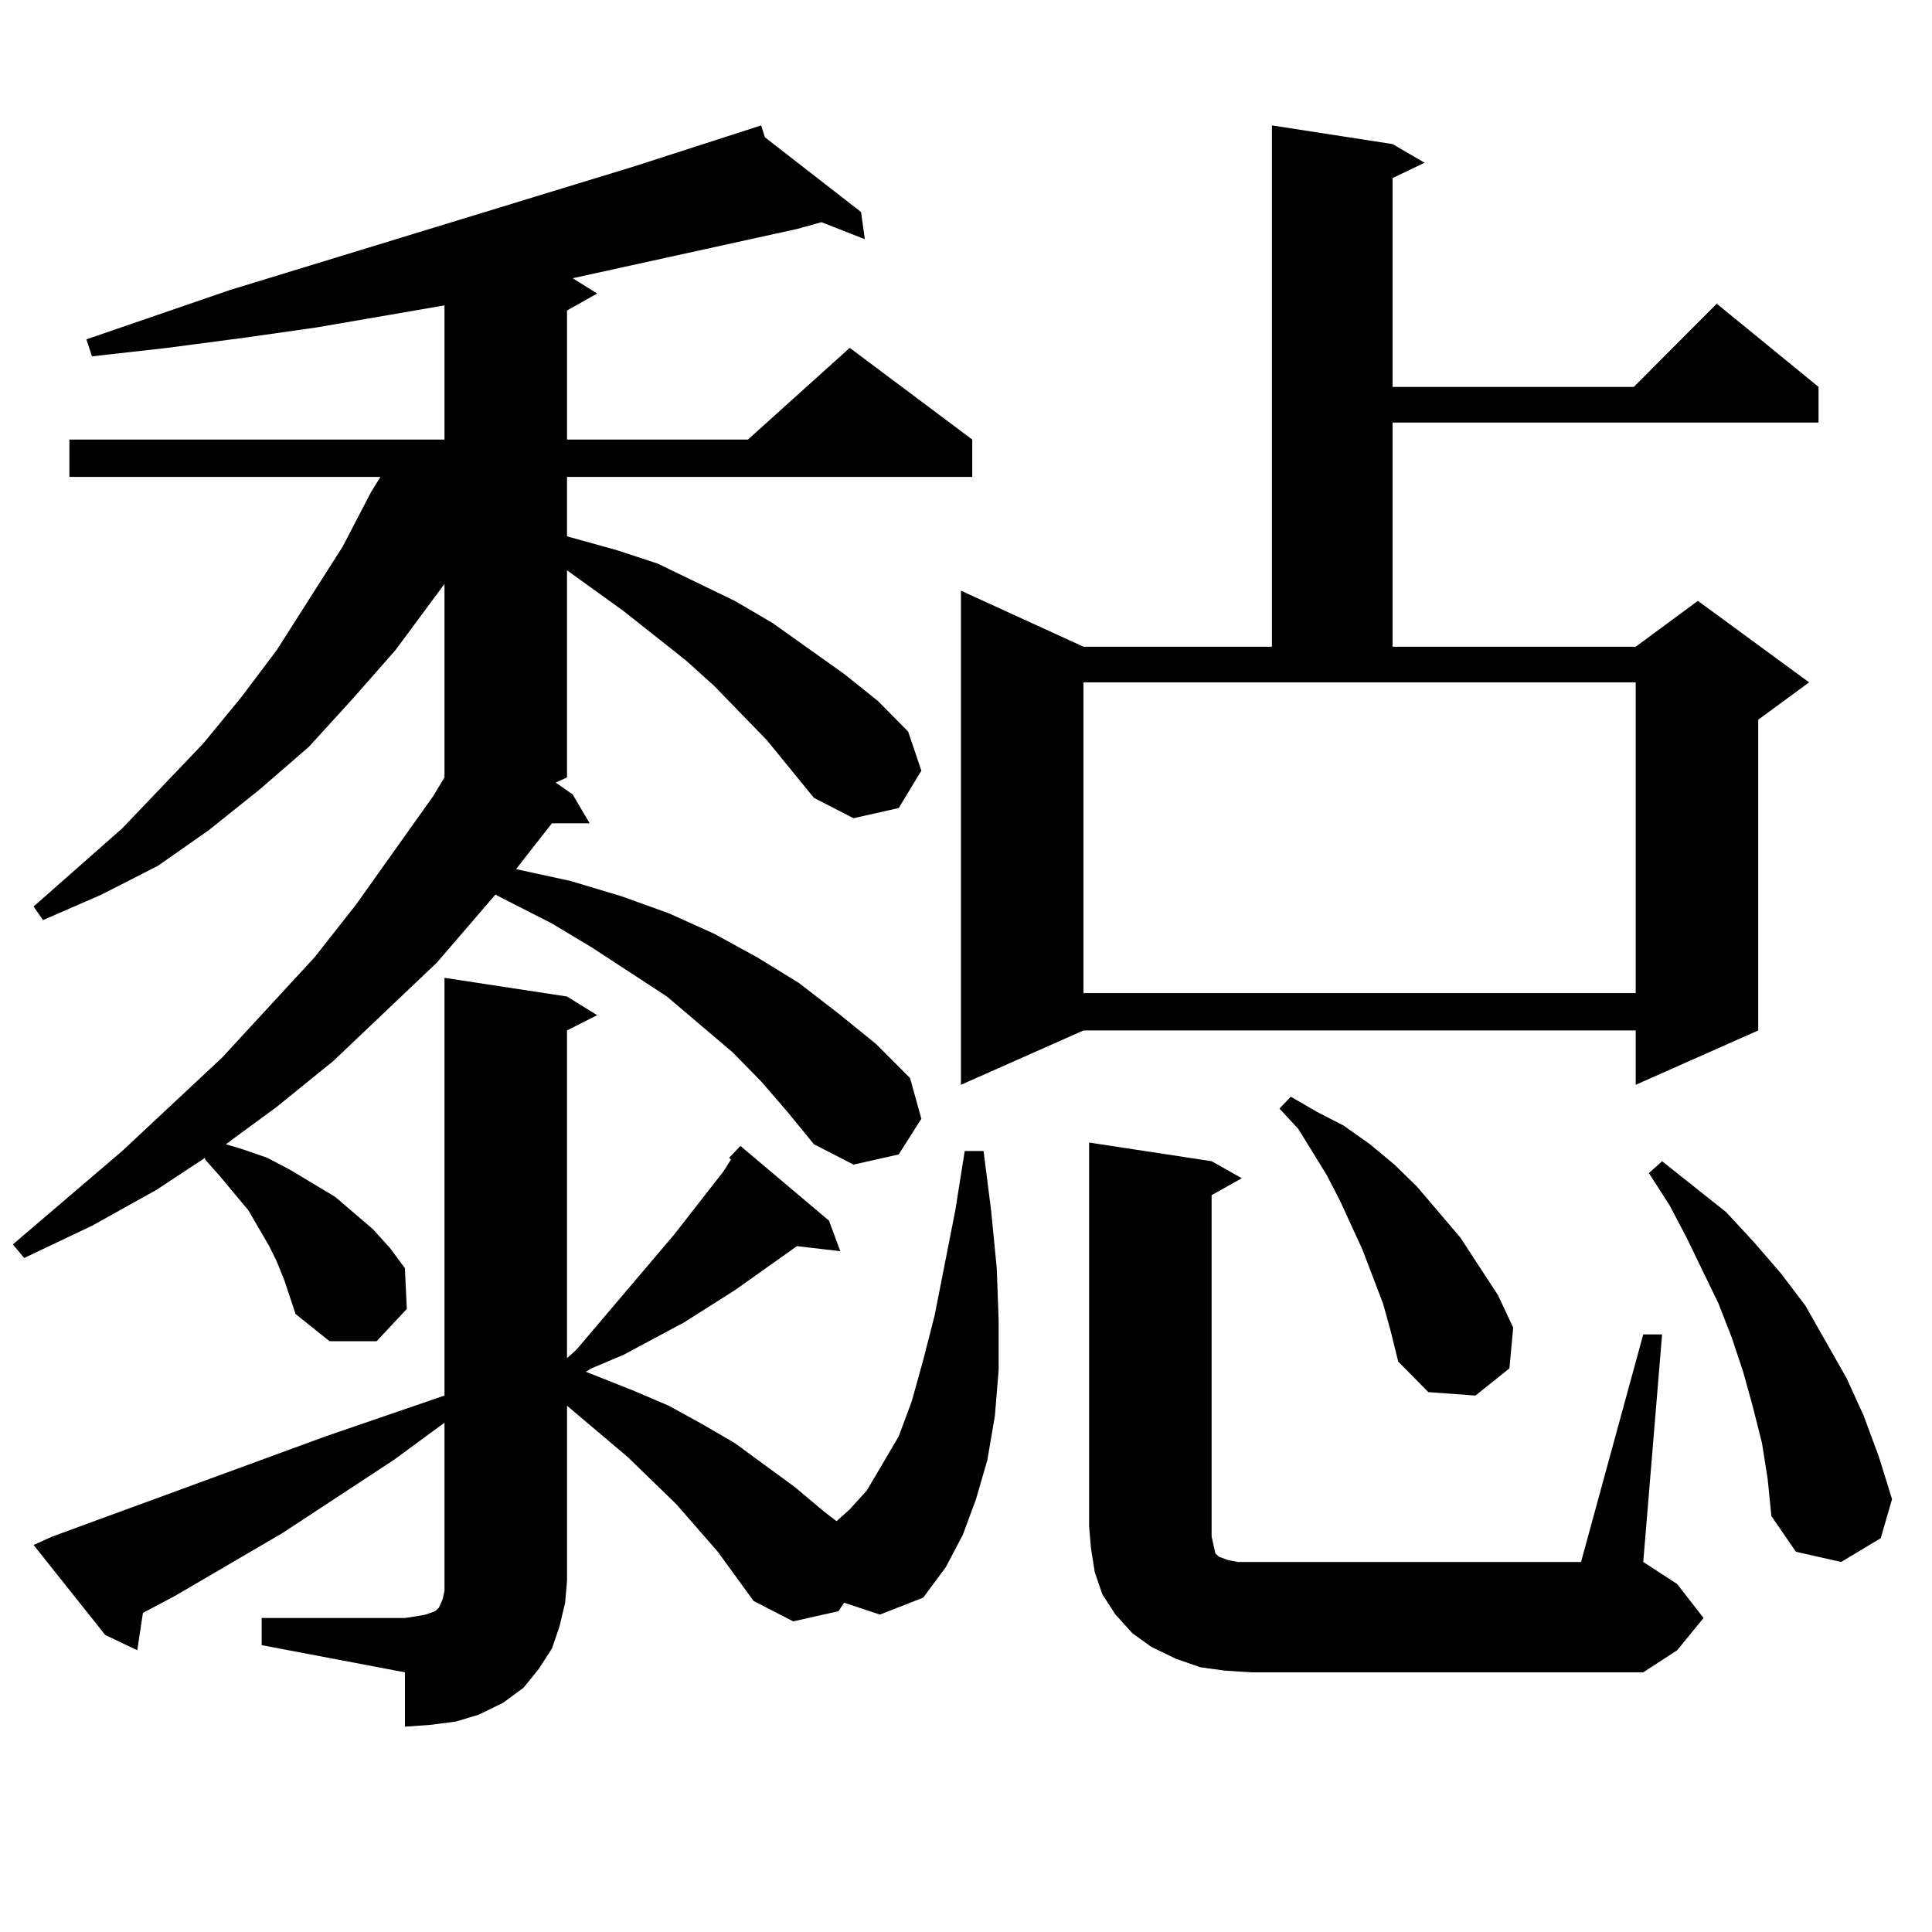 <?xml version="1.0" encoding="utf-8"?>
<!-- Generator: Adobe Illustrator 16.0.0, SVG Export Plug-In . SVG Version: 6.00 Build 0)  -->
<!DOCTYPE svg PUBLIC "-//W3C//DTD SVG 1.1//EN" "http://www.w3.org/Graphics/SVG/1.1/DTD/svg11.dtd">
<svg version="1.1" id="图层_1" xmlns="http://www.w3.org/2000/svg" xmlns:xlink="http://www.w3.org/1999/xlink" x="0px" y="0px"
	 width="1000px" height="1000px" viewBox="0 0 1000 1000" enable-background="new 0 0 1000 1000" xml:space="preserve">
<path d="M396.893,383.074l-27.316-28.125l-14.634-13.184l-32.194-25.488l-29.268-21.094V402.41l-5.854,2.637l8.78,6.152l8.78,14.941
	h-19.512l-11.707,14.941l-6.829,8.789l28.292,6.152l26.341,7.91l24.39,8.789l23.414,10.547l22.438,12.305l21.463,13.184
	l20.487,15.82l19.512,15.82l17.561,17.578l5.854,21.094l-11.707,18.457l-23.414,5.273l-20.487-10.547l-13.658-16.699l-13.658-15.82
	l-14.634-14.941l-34.146-29.004l-39.023-25.488l-20.487-12.305l-22.438-11.426l-6.829-3.516l-30.243,35.156l-53.657,50.977
	l-29.268,23.73l-26.341,19.336l8.78,2.637l12.683,4.395l11.707,6.152l11.707,7.031l11.707,7.031l19.512,16.699l8.78,9.668
	l7.805,10.547l0.976,21.094l-15.609,16.699h-24.39l-17.561-14.063l-2.927-8.789l-2.927-8.789l-3.902-9.668l-3.902-7.91
	l-10.731-18.457l-14.634-17.578l-7.805-8.789v-0.879l-25.365,16.699l-33.17,18.457l-35.121,16.699l-5.854-7.031l56.584-48.34
	l51.706-48.34l47.804-51.855l21.463-27.246l39.999-56.25l5.854-9.668V302.215l-25.365,34.277l-22.438,25.488l-22.438,24.609
	l-25.365,21.973l-26.341,21.094l-26.341,18.457l-29.268,14.941l-30.243,13.184l-4.878-7.031l45.853-40.43l41.95-43.945l19.512-23.73
	l18.536-24.609l34.146-53.613l14.634-28.125l4.878-7.91H35.926v-19.336h194.142v-69.434l-66.34,11.426l-37.072,5.273l-39.999,5.273
	l-39.023,4.395l-2.927-8.789l74.145-25.488l209.751-64.16l65.364-21.094l1.951,6.152l49.755,38.672l1.951,14.063l-22.438-8.789
	l-12.683,3.516l-116.095,25.488l12.683,7.91l-15.609,8.789v66.797h93.656l52.682-47.461l63.413,47.461v19.336H293.48v30.762
	l25.365,7.031l21.463,7.031l39.999,19.336l19.512,11.426l37.072,26.367l17.561,14.063l15.609,15.82l6.829,20.215l-11.707,19.336
	l-23.414,5.273l-20.487-10.547L396.893,383.074z M135.436,837.469h74.145l5.854-0.879l4.878-0.879l4.878-1.758l1.951-1.758
	l1.951-4.395l0.976-4.395v-5.273v-81.738l-26.341,19.336l-57.56,37.793l-55.608,32.52l-16.585,8.789l-2.927,19.336l-16.585-7.91
	L17.39,799.676l9.756-4.395l141.46-51.855l61.462-21.094V506.121l63.413,9.668l15.609,9.668l-15.609,7.91v169.629l4.878-4.395
	l50.73-59.766l25.365-32.52l3.902-6.152l-0.976-0.879l5.854-6.152l45.853,38.672l5.854,15.82l-22.438-2.637l-32.194,22.852
	l-26.341,16.699l-31.219,16.699l-16.585,7.031l-2.927,1.758l24.39,9.668l18.536,7.91l17.561,9.668l16.585,9.668l31.219,22.852
	l14.634,12.305l6.829,5.273l6.829-6.152l8.78-9.668l7.805-13.184l8.78-14.941l6.829-18.457l5.854-21.094l5.854-22.852l10.731-54.492
	l4.878-30.762h9.756l3.902,30.762l2.927,29.883l0.976,27.246v25.488l-1.951,23.73l-3.902,22.852l-5.854,20.215l-6.829,18.457
	l-8.78,16.699l-11.707,15.82l-22.438,8.789l-18.536-6.152l-2.927,4.395l-23.414,5.273l-20.487-10.547l-18.536-25.488l-21.463-24.609
	l-25.365-24.609l-31.219-26.367v90.527l-0.976,11.426l-2.927,12.305l-3.902,11.426l-6.829,10.547l-7.805,9.668l-10.731,7.91
	l-12.683,6.152l-11.707,3.516l-13.658,1.758l-12.683,0.879v-28.125l-74.145-14.063V837.469z M720.787,74.578l16.585,9.668
	l-16.585,7.91v108.105h124.875l42.926-43.066l52.682,43.066v18.457H720.787v116.016h125.851l32.194-23.73l57.56,42.188
	l-26.341,19.336v160.84l-63.413,28.125v-28.125H560.791l-63.413,28.125V305.73l63.413,29.004h97.559V64.91L720.787,74.578z
	 M560.791,514.031h285.847v-160.84H560.791V514.031z M850.54,690.691h9.756l-9.756,117.773l17.561,11.426l13.658,17.578
	l-13.658,16.699l-17.561,11.426H647.618l-13.658-0.879l-12.683-1.758l-12.683-4.395l-12.683-6.152l-9.756-7.031l-8.78-9.668
	l-6.829-10.547l-3.902-11.426l-1.951-12.305l-0.976-11.426V591.375l63.413,9.668l15.609,8.789l-15.609,8.789v176.66l0.976,4.395
	l0.976,4.395l1.951,1.758l4.878,1.758l4.878,0.879h6.829h170.728L850.54,690.691z M715.909,674.871l-10.731-28.125l-11.707-25.488
	l-6.829-13.184l-14.634-23.73l-9.756-10.547l5.854-6.152l13.658,7.91l13.658,7.031l13.658,9.668l12.683,10.547l11.707,11.426
	l22.438,26.367l9.756,14.941l9.756,14.941l7.805,16.699l-1.951,21.094l-17.561,14.063l-24.39-1.758l-15.609-15.82l-3.902-15.82
	L715.909,674.871z M912.002,746.941l-4.878-19.336l-4.878-17.578l-5.854-17.578l-6.829-17.578l-16.585-34.277l-8.78-16.699
	l-10.731-16.699l6.829-6.152l33.17,26.367l14.634,15.82l13.658,15.82l12.683,16.699l21.463,37.793l8.78,19.336l7.805,21.094
	l6.829,21.973l-5.854,20.215l-20.487,12.305l-23.414-5.273l-12.683-18.457l-1.951-19.336L912.002,746.941z"/>
</svg>
